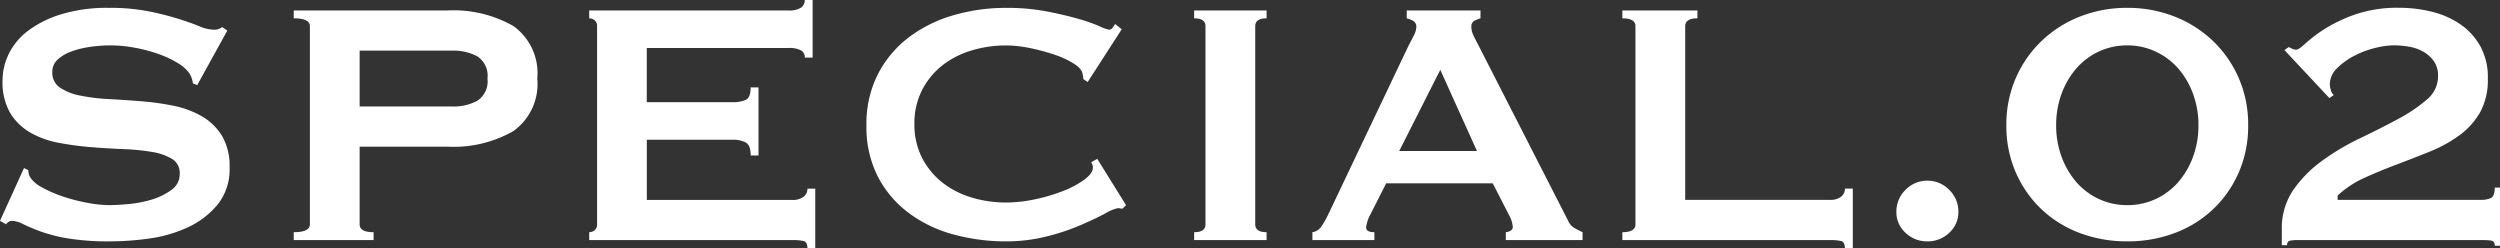 <svg xmlns="http://www.w3.org/2000/svg" width="166.112" height="16.501" viewBox="0 0 166.112 16.501">
  <rect x="0" y="0" width="166.112" height="16.501" fill="#333333" stroke="none"/>
  <path id="パス_122610" data-name="パス 122610" d="M3.625-4.785l.29.145a.918.918,0,0,0,.116.464,2.069,2.069,0,0,0,.8.681A8.13,8.13,0,0,0,6.191-2.9,11.886,11.886,0,0,0,7.8-2.48a8.18,8.18,0,0,0,1.508.16q.493,0,1.276-.073a7.593,7.593,0,0,0,1.537-.3,4.323,4.323,0,0,0,1.3-.638,1.27,1.27,0,0,0,.551-1.073,1.082,1.082,0,0,0-.507-.986,3.712,3.712,0,0,0-1.334-.464,14.428,14.428,0,0,0-1.885-.188q-1.058-.043-2.16-.131a19.69,19.69,0,0,1-2.161-.29,5.98,5.98,0,0,1-1.885-.681,3.749,3.749,0,0,1-1.334-1.3A4.085,4.085,0,0,1,2.2-10.614a4.026,4.026,0,0,1,.42-1.769A4.3,4.3,0,0,1,3.915-13.92a7.109,7.109,0,0,1,2.2-1.087,10.453,10.453,0,0,1,3.132-.421,13.43,13.43,0,0,1,2.668.232,19.792,19.792,0,0,1,1.957.493q.827.261,1.392.493a2.6,2.6,0,0,0,.943.232.8.8,0,0,0,.58-.174l.348.232-2,3.625-.29-.116a1.6,1.6,0,0,0-.232-.667,2.477,2.477,0,0,0-.769-.681,6.665,6.665,0,0,0-1.262-.595,10.27,10.27,0,0,0-1.566-.42,9.008,9.008,0,0,0-1.682-.16,8.957,8.957,0,0,0-1.32.1,6.213,6.213,0,0,0-1.232.3,2.719,2.719,0,0,0-.913.536,1.078,1.078,0,0,0-.363.826,1.182,1.182,0,0,0,.508,1.044A3.7,3.7,0,0,0,7.352-9.6a12.548,12.548,0,0,0,1.885.232q1.058.058,2.16.145a17.61,17.61,0,0,1,2.16.3,6.242,6.242,0,0,1,1.885.7,3.79,3.79,0,0,1,1.334,1.29,3.945,3.945,0,0,1,.508,2.117,3.721,3.721,0,0,1-.8,2.465A5.622,5.622,0,0,1,14.5-.841,8.954,8.954,0,0,1,11.934-.1,19,19,0,0,1,9.367.087,17.039,17.039,0,0,1,6.6-.1,10.345,10.345,0,0,1,4.741-.566a12.432,12.432,0,0,1-1.174-.493,1.743,1.743,0,0,0-.754-.218.482.482,0,0,0-.377.232L2.03-1.276ZM32.1-8.874a3.337,3.337,0,0,0,1.639-.377,1.537,1.537,0,0,0,.681-1.479,1.537,1.537,0,0,0-.681-1.479,3.337,3.337,0,0,0-1.639-.377H25.926v3.712ZM21.547,0V-.522q1.073,0,1.073-.522V-14.21q0-.522-1.073-.522v-.522H31.755a8.019,8.019,0,0,1,4.379,1.03,3.838,3.838,0,0,1,1.595,3.494,3.838,3.838,0,0,1-1.595,3.495,8.019,8.019,0,0,1-4.379,1.03H25.926v5.162q0,.522.928.522V0ZM55.506-12.122a.532.532,0,0,0-.247-.478,1.666,1.666,0,0,0-.855-.16h-9.4v3.6h5.684a2.051,2.051,0,0,0,.9-.159q.319-.16.319-.826h.522v4.524H51.91q0-.667-.319-.855a1.778,1.778,0,0,0-.9-.188H45.008v4h9.686a1.167,1.167,0,0,0,.711-.2.649.649,0,0,0,.275-.551H56.2V.551H55.68q0-.435-.275-.493A3.557,3.557,0,0,0,54.694,0H41.18V-.522a.557.557,0,0,0,.362-.131.476.476,0,0,0,.16-.391V-14.21a.476.476,0,0,0-.16-.391.557.557,0,0,0-.362-.131v-.522H54.4a1.452,1.452,0,0,0,.855-.189.606.606,0,0,0,.247-.507h.522v3.828ZM76.618-2.088a.815.815,0,0,1-.16-.015.815.815,0,0,0-.16-.014,2.691,2.691,0,0,0-.826.348q-.652.348-1.653.783a14.608,14.608,0,0,1-2.276.754,10.961,10.961,0,0,1-2.668.319,13.136,13.136,0,0,1-3.509-.464,8.761,8.761,0,0,1-2.972-1.435,7.078,7.078,0,0,1-2.045-2.421A7.256,7.256,0,0,1,59.6-7.627a7.279,7.279,0,0,1,.754-3.378,7.177,7.177,0,0,1,2.045-2.45,9.024,9.024,0,0,1,2.972-1.479,12.411,12.411,0,0,1,3.509-.493,14.222,14.222,0,0,1,2.683.232q1.2.232,2.1.493a11.6,11.6,0,0,1,1.421.493,2.584,2.584,0,0,0,.638.232.3.3,0,0,0,.246-.145q.1-.145.16-.232l.435.348L74.3-10.5l-.29-.2a1.057,1.057,0,0,0-.014-.174q-.014-.087-.044-.2-.058-.319-.58-.653a5.967,5.967,0,0,0-1.29-.595,13.274,13.274,0,0,0-1.624-.435,7.969,7.969,0,0,0-1.58-.174,7.8,7.8,0,0,0-2.335.348A5.81,5.81,0,0,0,64.6-11.571a4.966,4.966,0,0,0-1.319,1.639,4.835,4.835,0,0,0-.493,2.218A4.835,4.835,0,0,0,63.278-5.5,4.966,4.966,0,0,0,64.6-3.857,5.81,5.81,0,0,0,66.54-2.842a7.8,7.8,0,0,0,2.335.348,9.275,9.275,0,0,0,1.943-.217,11.667,11.667,0,0,0,1.856-.551,6.158,6.158,0,0,0,1.407-.754q.565-.42.565-.8a.54.54,0,0,0-.116-.348l.406-.232L76.85-2.32ZM81.374-.522q.754,0,.754-.522V-14.21q0-.522-.754-.522v-.522h4.814v.522q-.754,0-.754.522V-1.044q0,.522.754.522V0H81.374Zm18.792-5.394L97.73-11.31,95-5.916ZM89.233-.522A.848.848,0,0,0,89.827-.9a6.248,6.248,0,0,0,.421-.725L95.613-12.9q.2-.377.363-.7a1.276,1.276,0,0,0,.16-.551.428.428,0,0,0-.2-.406,1.706,1.706,0,0,0-.435-.174v-.522h4.9v.522a2.354,2.354,0,0,0-.406.16.423.423,0,0,0-.2.42,1.149,1.149,0,0,0,.1.464q.1.232.3.609l6.032,11.8a.992.992,0,0,0,.391.464,6.094,6.094,0,0,0,.565.29V0h-5.1V-.522a.684.684,0,0,0,.29-.087.279.279,0,0,0,.174-.261,1.806,1.806,0,0,0-.232-.754l-1.1-2.146H94.134L93.09-1.711a2.435,2.435,0,0,0-.29.87q0,.319.551.319V0H89.233ZM124.613.551q0-.435-.276-.493a3.557,3.557,0,0,0-.71-.058h-13.8V-.522q.87,0,.87-.522V-14.21q0-.522-.87-.522v-.522h4.988v.522q-.812,0-.812.522V-2.668h9.628a1.167,1.167,0,0,0,.71-.2.649.649,0,0,0,.276-.551h.522V.551Zm3.422-2.436a1.98,1.98,0,0,1,.609-1.45,1.98,1.98,0,0,1,1.45-.609,1.98,1.98,0,0,1,1.45.609,1.98,1.98,0,0,1,.609,1.45,1.841,1.841,0,0,1-.609,1.406,2.058,2.058,0,0,1-1.45.566,2.058,2.058,0,0,1-1.45-.566A1.841,1.841,0,0,1,128.035-1.885Zm15.341-11.049a4.4,4.4,0,0,0-1.885.406A4.49,4.49,0,0,0,140-11.411a5.363,5.363,0,0,0-.986,1.682,5.967,5.967,0,0,0-.363,2.1,5.967,5.967,0,0,0,.363,2.1A5.363,5.363,0,0,0,140-3.842a4.49,4.49,0,0,0,1.493,1.116,4.4,4.4,0,0,0,1.885.406,4.4,4.4,0,0,0,1.885-.406,4.49,4.49,0,0,0,1.493-1.116,5.363,5.363,0,0,0,.986-1.682,5.967,5.967,0,0,0,.363-2.1,5.967,5.967,0,0,0-.363-2.1,5.363,5.363,0,0,0-.986-1.682,4.49,4.49,0,0,0-1.493-1.116A4.4,4.4,0,0,0,143.376-12.934Zm0-2.494a8.467,8.467,0,0,1,3.146.58,7.777,7.777,0,0,1,2.552,1.624,7.626,7.626,0,0,1,1.711,2.465,7.711,7.711,0,0,1,.624,3.132,7.711,7.711,0,0,1-.624,3.132,7.463,7.463,0,0,1-1.711,2.45,7.518,7.518,0,0,1-2.552,1.581,8.862,8.862,0,0,1-3.146.551,8.862,8.862,0,0,1-3.146-.551,7.518,7.518,0,0,1-2.552-1.581,7.463,7.463,0,0,1-1.711-2.45,7.711,7.711,0,0,1-.624-3.132,7.711,7.711,0,0,1,.624-3.132,7.626,7.626,0,0,1,1.711-2.465,7.777,7.777,0,0,1,2.552-1.624A8.467,8.467,0,0,1,143.376-15.428ZM168.142.377h-.348q0-.319-.276-.348A5.7,5.7,0,0,0,166.924,0H154.715a2.567,2.567,0,0,0-.522.043q-.2.043-.2.3h-.348V-.7a4.5,4.5,0,0,1,.769-2.639,8.171,8.171,0,0,1,1.928-1.943,15.993,15.993,0,0,1,2.494-1.479q1.334-.638,2.494-1.261a10.592,10.592,0,0,0,1.928-1.291,2.017,2.017,0,0,0,.769-1.566,1.7,1.7,0,0,0-.275-1,2.153,2.153,0,0,0-.711-.638,2.887,2.887,0,0,0-.957-.334,6.171,6.171,0,0,0-1.015-.087,5.388,5.388,0,0,0-1.218.174,6.052,6.052,0,0,0-1.392.522,4.64,4.64,0,0,0-1.145.826,1.5,1.5,0,0,0-.479,1.087,1.331,1.331,0,0,0,.072.377.62.62,0,0,0,.189.319l-.29.2-2.987-3.19.29-.2.232.116a.576.576,0,0,0,.261.058q.174,0,.638-.435a9.058,9.058,0,0,1,1.276-.957,9.979,9.979,0,0,1,2.03-.957,8.64,8.64,0,0,1,2.9-.435,8.991,8.991,0,0,1,2.161.261,5.737,5.737,0,0,1,1.885.826,4.362,4.362,0,0,1,1.334,1.45,4.278,4.278,0,0,1,.508,2.16,4.45,4.45,0,0,1-.522,2.262,4.932,4.932,0,0,1-1.378,1.522A8.995,8.995,0,0,1,163.5-5.887q-1.073.435-2.189.855t-2.146.884a6.69,6.69,0,0,0-1.812,1.189v.29h9.57a1.516,1.516,0,0,0,.594-.116q.276-.116.276-.7h.348Z" transform="translate(-2.03 15.95)" fill="#fff"/>
</svg>

